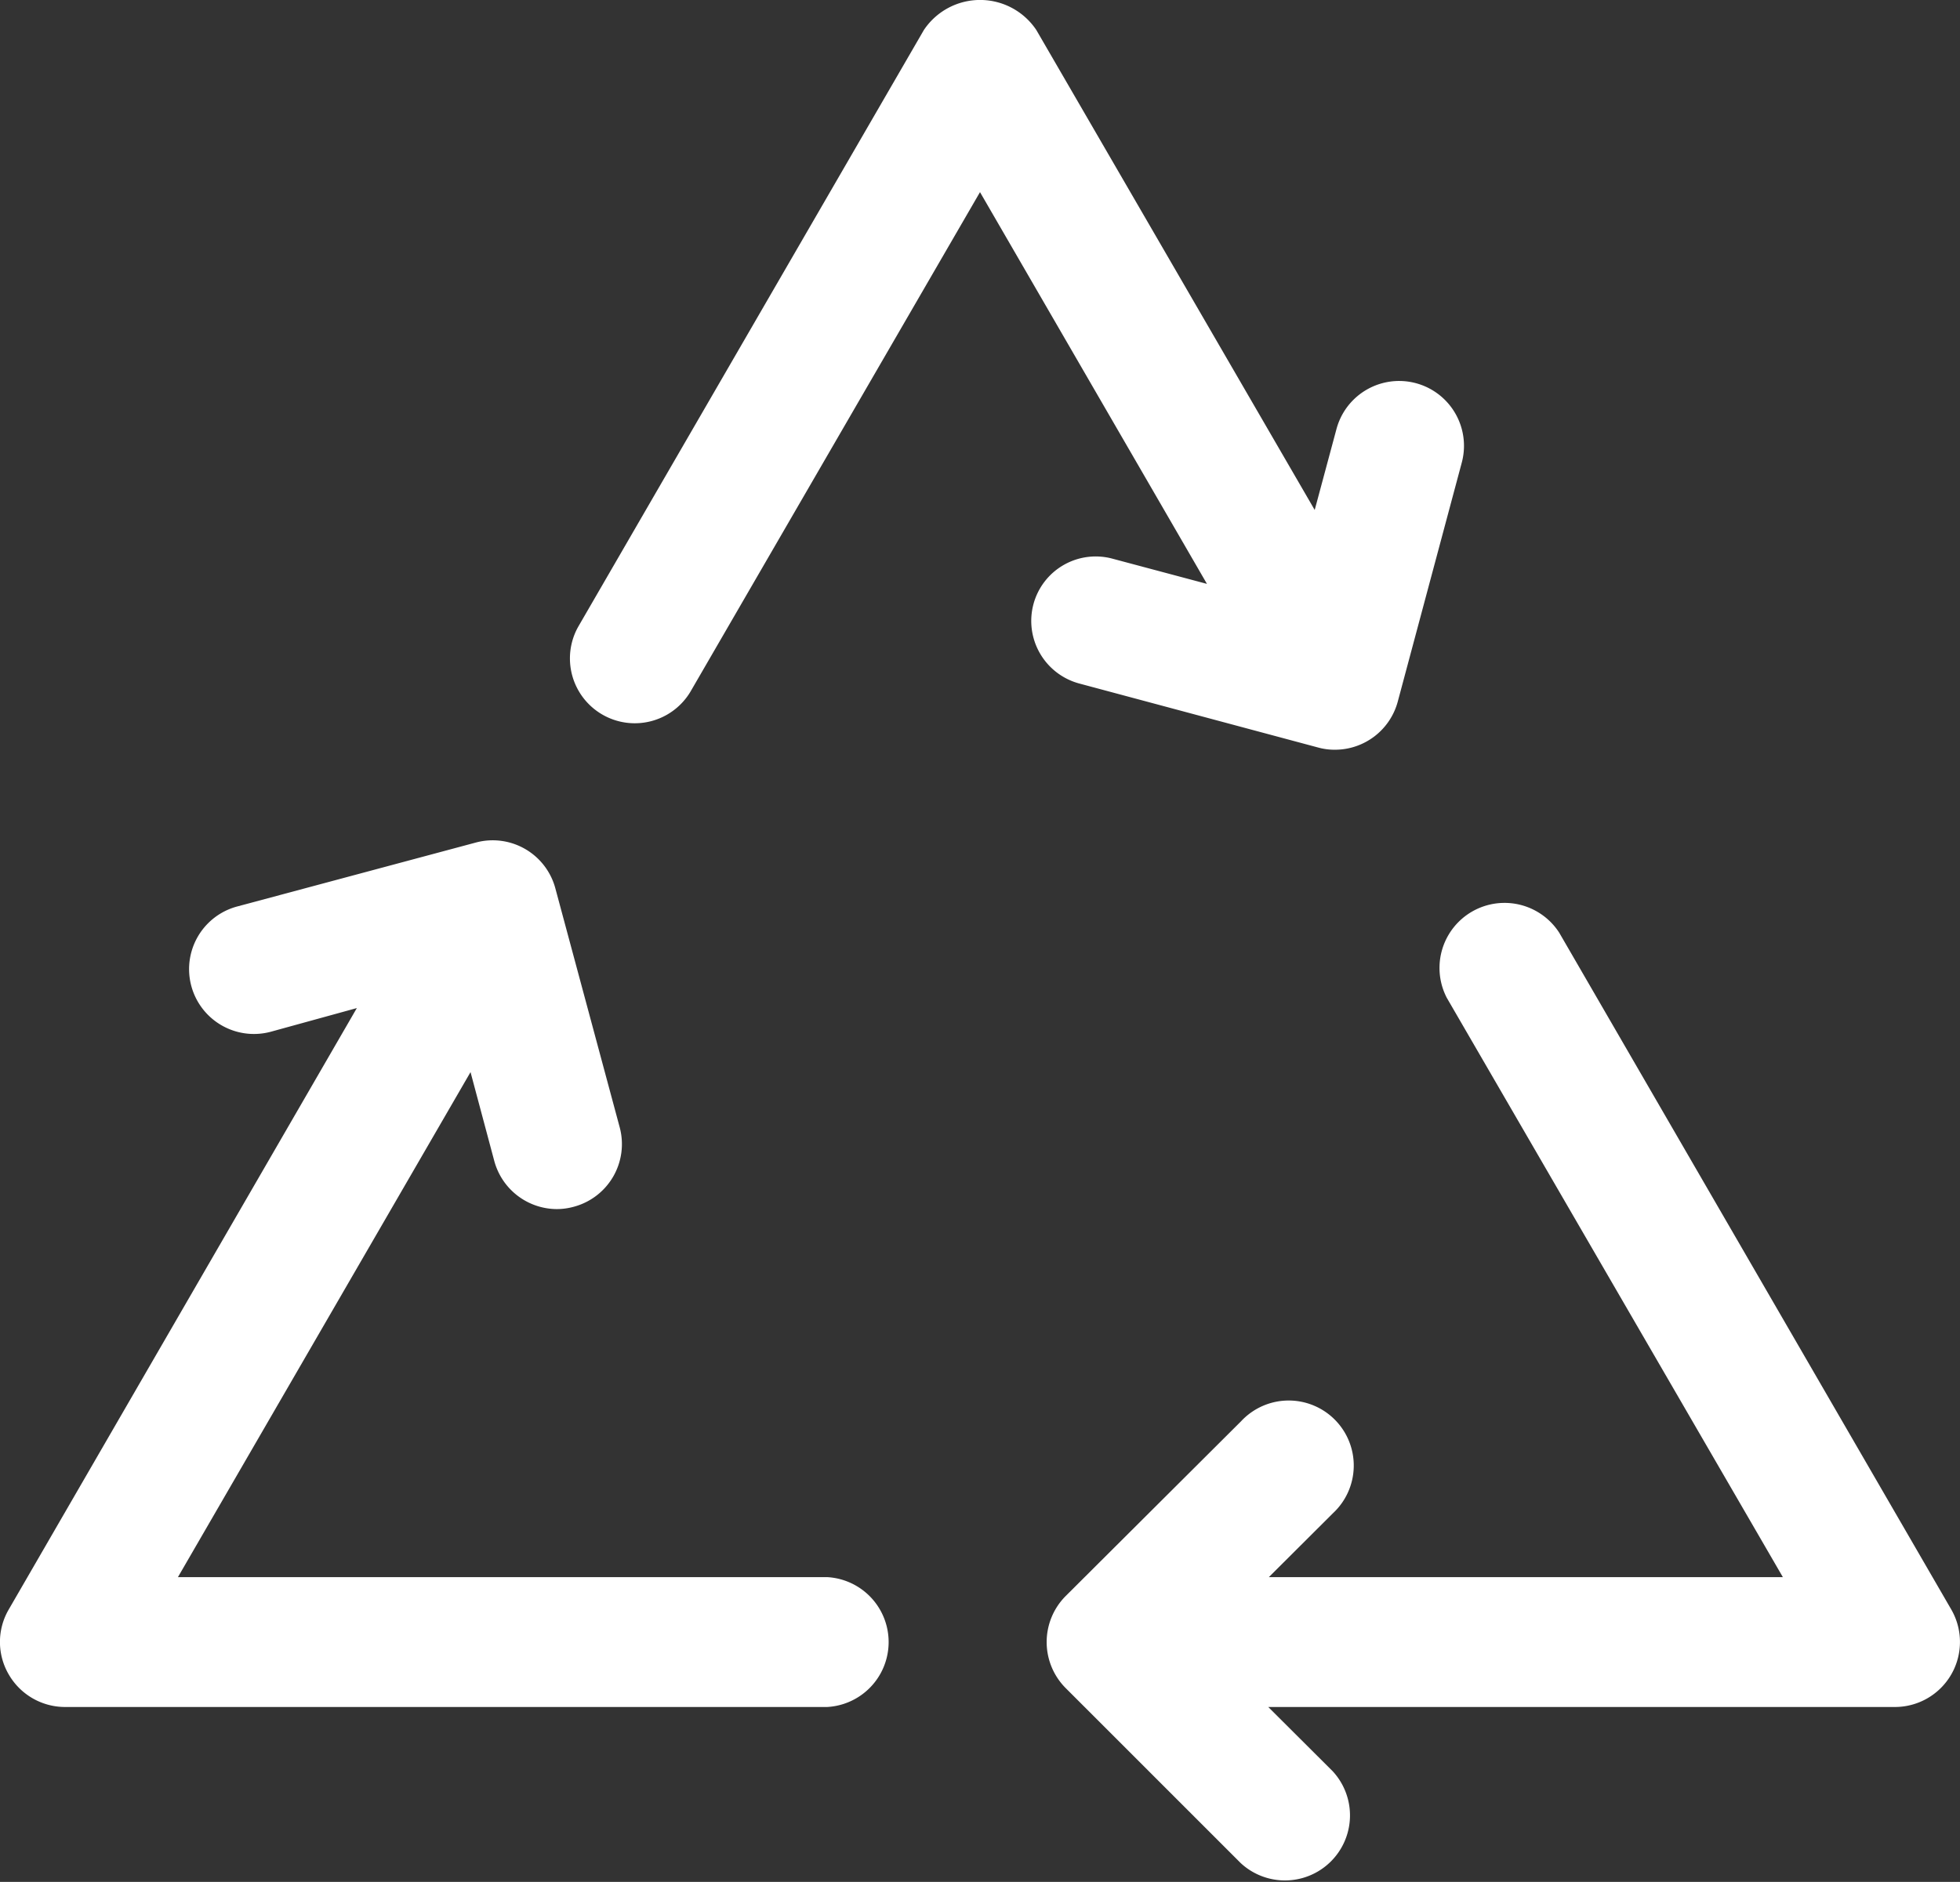 <?xml version="1.0" encoding="utf-8"?>
<svg xmlns="http://www.w3.org/2000/svg" viewBox="0 0 99.14 95.21">
  <rect x="0" y="0" width="99.14" height="95.21" fill="#333333" stroke="none"/>
  <defs>
    <style>.cls-1{fill:#fff;}</style>
  </defs>
  <g id="Layer_2" data-name="Layer 2">
    <g id="Layer_1-2" data-name="Layer 1">
      <path class="cls-1" d="M78.87,47.19a3.29,3.29,0,0,0-5.69,3.29l17,29.31h-26l3.25-3.24a3.29,3.29,0,1,0-4.65-4.65L53.9,80.75a3.3,3.3,0,0,0,0,4.65l8.85,8.85A3.29,3.29,0,0,0,67.4,89.6l-3.25-3.24H95.86a3.29,3.29,0,0,0,2.84-4.93Z"/>
      <path class="cls-1" d="M41.84,79.79H9l14.8-25.55L25,58.73a3.29,3.29,0,0,0,3.17,2.44,3.24,3.24,0,0,0,.86-.12,3.28,3.28,0,0,0,2.32-4L28.09,44.94a3.28,3.28,0,0,0-4-2.32L12,45.86a3.28,3.28,0,1,0,1.69,6.34L18.05,51,.44,81.43a3.26,3.26,0,0,0,0,3.28,3.29,3.29,0,0,0,2.85,1.65H41.84a3.29,3.29,0,0,0,0-6.57Z"/>
      <path class="cls-1" d="M52.27,30.58a3.28,3.28,0,0,0,2.32,4l12.09,3.24a3.1,3.1,0,0,0,.85.11,3.29,3.29,0,0,0,3.17-2.43l3.24-12.1a3.28,3.28,0,1,0-6.34-1.69l-1.1,4.09L52.42,1.52a3.42,3.42,0,0,0-5.69,0L29.24,31.72A3.28,3.28,0,0,0,34.92,35L49.57,9.72,61.05,29.54l-4.76-1.27A3.26,3.26,0,0,0,52.27,30.58Z"/>
    </g>
  </g>
</svg>